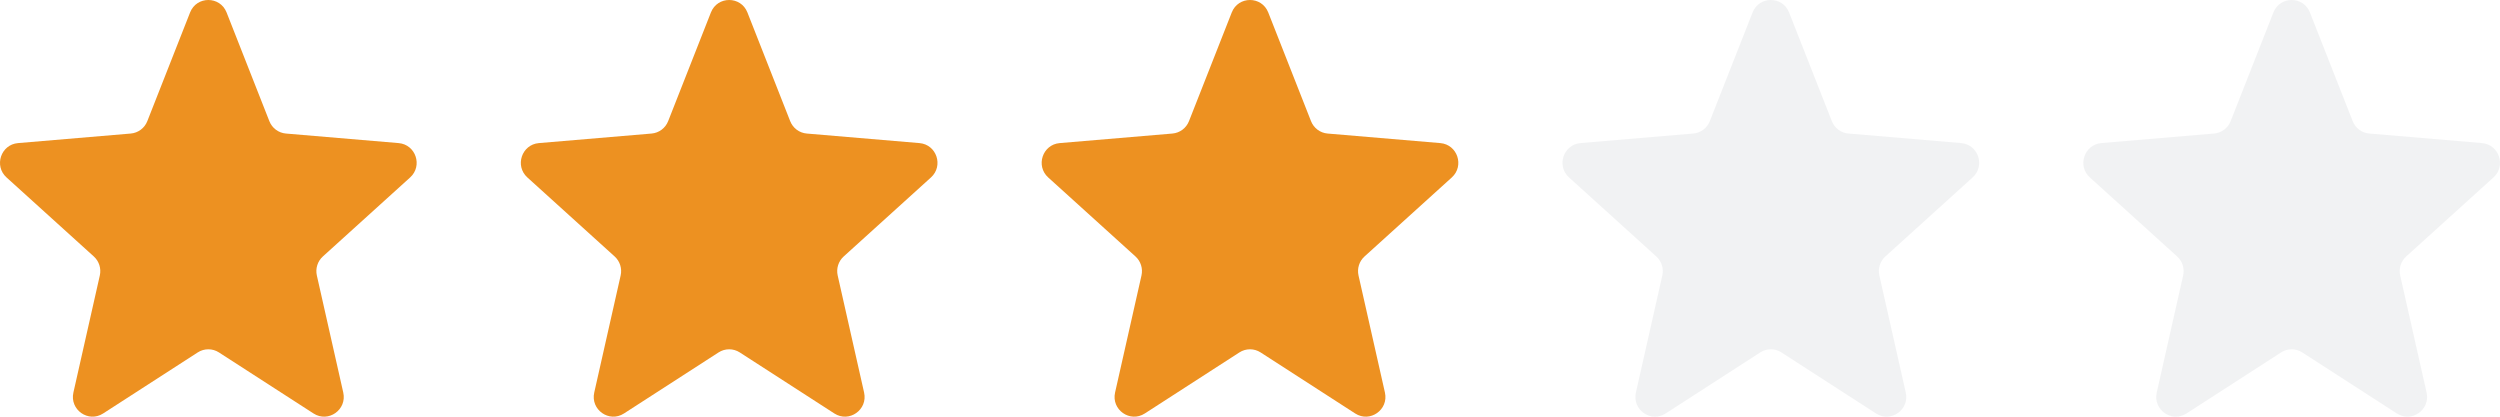 <?xml version="1.0" encoding="UTF-8"?> <svg xmlns="http://www.w3.org/2000/svg" width="96" height="16" viewBox="0 0 96 16" fill="none"> <path d="M8.701 0.479C8.449 -0.16 7.551 -0.16 7.299 0.479L5.657 4.652C5.552 4.92 5.305 5.104 5.019 5.128L0.691 5.495C0.034 5.551 -0.24 6.369 0.25 6.813L3.602 9.848C3.805 10.031 3.893 10.311 3.833 10.578L2.819 15.072C2.669 15.734 3.393 16.244 3.961 15.877L7.593 13.533C7.841 13.373 8.159 13.373 8.407 13.533L12.039 15.877C12.607 16.244 13.331 15.734 13.181 15.072L12.167 10.578C12.107 10.311 12.195 10.031 12.398 9.848L15.75 6.813C16.24 6.369 15.966 5.551 15.309 5.495L10.98 5.128C10.695 5.104 10.448 4.92 10.343 4.652L8.701 0.479Z" fill="#ED9121"></path> <path d="M28.701 0.479C28.45 -0.16 27.55 -0.16 27.299 0.479L25.657 4.652C25.552 4.92 25.305 5.104 25.02 5.128L20.691 5.495C20.034 5.551 19.76 6.369 20.25 6.813L23.602 9.848C23.805 10.031 23.893 10.311 23.833 10.578L22.819 15.072C22.669 15.734 23.393 16.244 23.961 15.877L27.593 13.533C27.841 13.373 28.159 13.373 28.407 13.533L32.039 15.877C32.607 16.244 33.331 15.734 33.181 15.072L32.167 10.578C32.107 10.311 32.195 10.031 32.398 9.848L35.75 6.813C36.24 6.369 35.966 5.551 35.309 5.495L30.98 5.128C30.695 5.104 30.448 4.92 30.343 4.652L28.701 0.479Z" fill="#ED9121"></path> <path d="M48.701 0.479C48.45 -0.16 47.55 -0.16 47.299 0.479L45.657 4.652C45.552 4.92 45.305 5.104 45.02 5.128L40.691 5.495C40.034 5.551 39.76 6.369 40.25 6.813L43.602 9.848C43.805 10.031 43.893 10.311 43.833 10.578L42.819 15.072C42.669 15.734 43.393 16.244 43.961 15.877L47.593 13.533C47.841 13.373 48.159 13.373 48.407 13.533L52.039 15.877C52.607 16.244 53.331 15.734 53.181 15.072L52.167 10.578C52.107 10.311 52.195 10.031 52.398 9.848L55.75 6.813C56.24 6.369 55.966 5.551 55.309 5.495L50.98 5.128C50.695 5.104 50.448 4.92 50.343 4.652L48.701 0.479Z" fill="#ED9121"></path> <path d="M68.701 0.479C68.45 -0.16 67.55 -0.16 67.299 0.479L65.657 4.652C65.552 4.92 65.305 5.104 65.019 5.128L60.691 5.495C60.034 5.551 59.76 6.369 60.25 6.813L63.602 9.848C63.805 10.031 63.893 10.311 63.833 10.578L62.819 15.072C62.669 15.734 63.393 16.244 63.961 15.877L67.593 13.533C67.841 13.373 68.159 13.373 68.407 13.533L72.039 15.877C72.607 16.244 73.331 15.734 73.181 15.072L72.167 10.578C72.107 10.311 72.195 10.031 72.398 9.848L75.75 6.813C76.24 6.369 75.966 5.551 75.309 5.495L70.981 5.128C70.695 5.104 70.448 4.92 70.343 4.652L68.701 0.479Z" fill="#152242" fill-opacity="0.06"></path> <path d="M88.701 0.479C88.45 -0.16 87.55 -0.16 87.299 0.479L85.657 4.652C85.552 4.92 85.305 5.104 85.019 5.128L80.691 5.495C80.034 5.551 79.76 6.369 80.25 6.813L83.602 9.848C83.805 10.031 83.893 10.311 83.833 10.578L82.819 15.072C82.669 15.734 83.393 16.244 83.961 15.877L87.593 13.533C87.841 13.373 88.159 13.373 88.407 13.533L92.039 15.877C92.607 16.244 93.331 15.734 93.181 15.072L92.167 10.578C92.107 10.311 92.195 10.031 92.398 9.848L95.75 6.813C96.24 6.369 95.966 5.551 95.309 5.495L90.981 5.128C90.695 5.104 90.448 4.92 90.343 4.652L88.701 0.479Z" fill="#152242" fill-opacity="0.06"></path> </svg> 